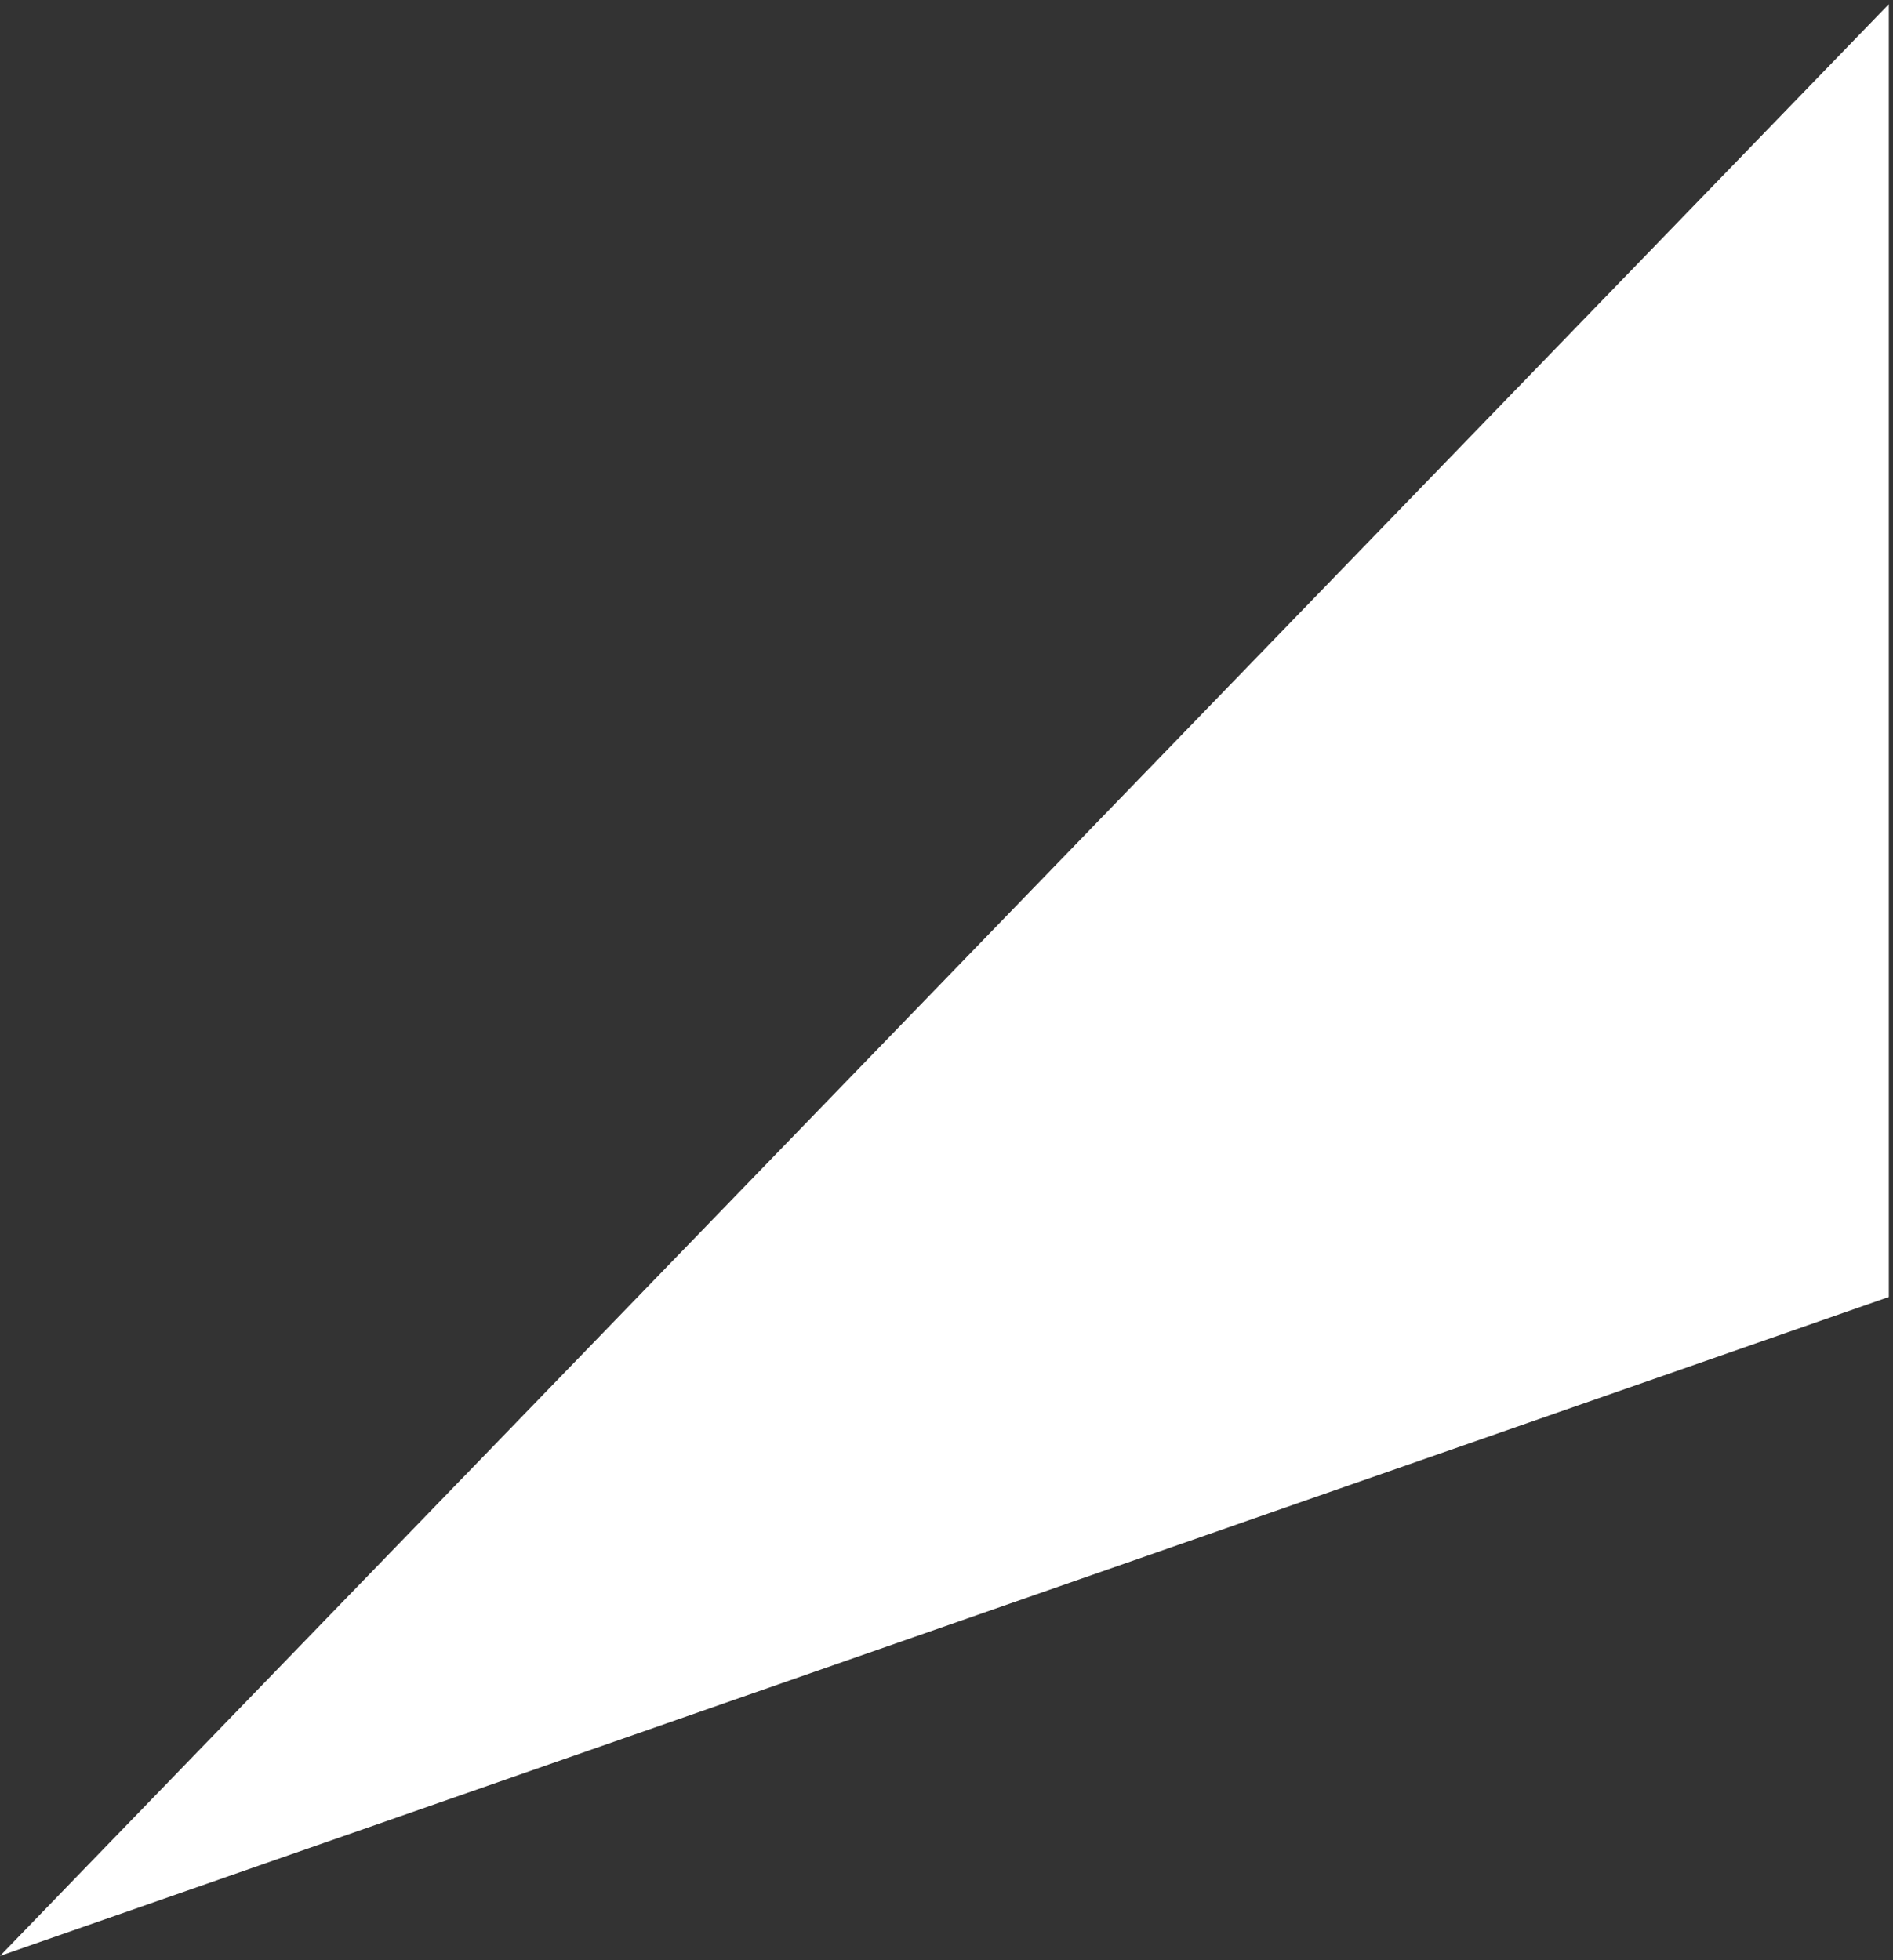 <?xml version="1.0" encoding="UTF-8"?> <svg xmlns="http://www.w3.org/2000/svg" width="227" height="235" viewBox="0 0 227 235" fill="none"><rect x="0" y="0" width="227" height="235" fill="#333333" stroke="none"/> <path d="M226.5 155.5V0.5L0 234.5L226.5 155.5Z" fill="white"></path> </svg> 